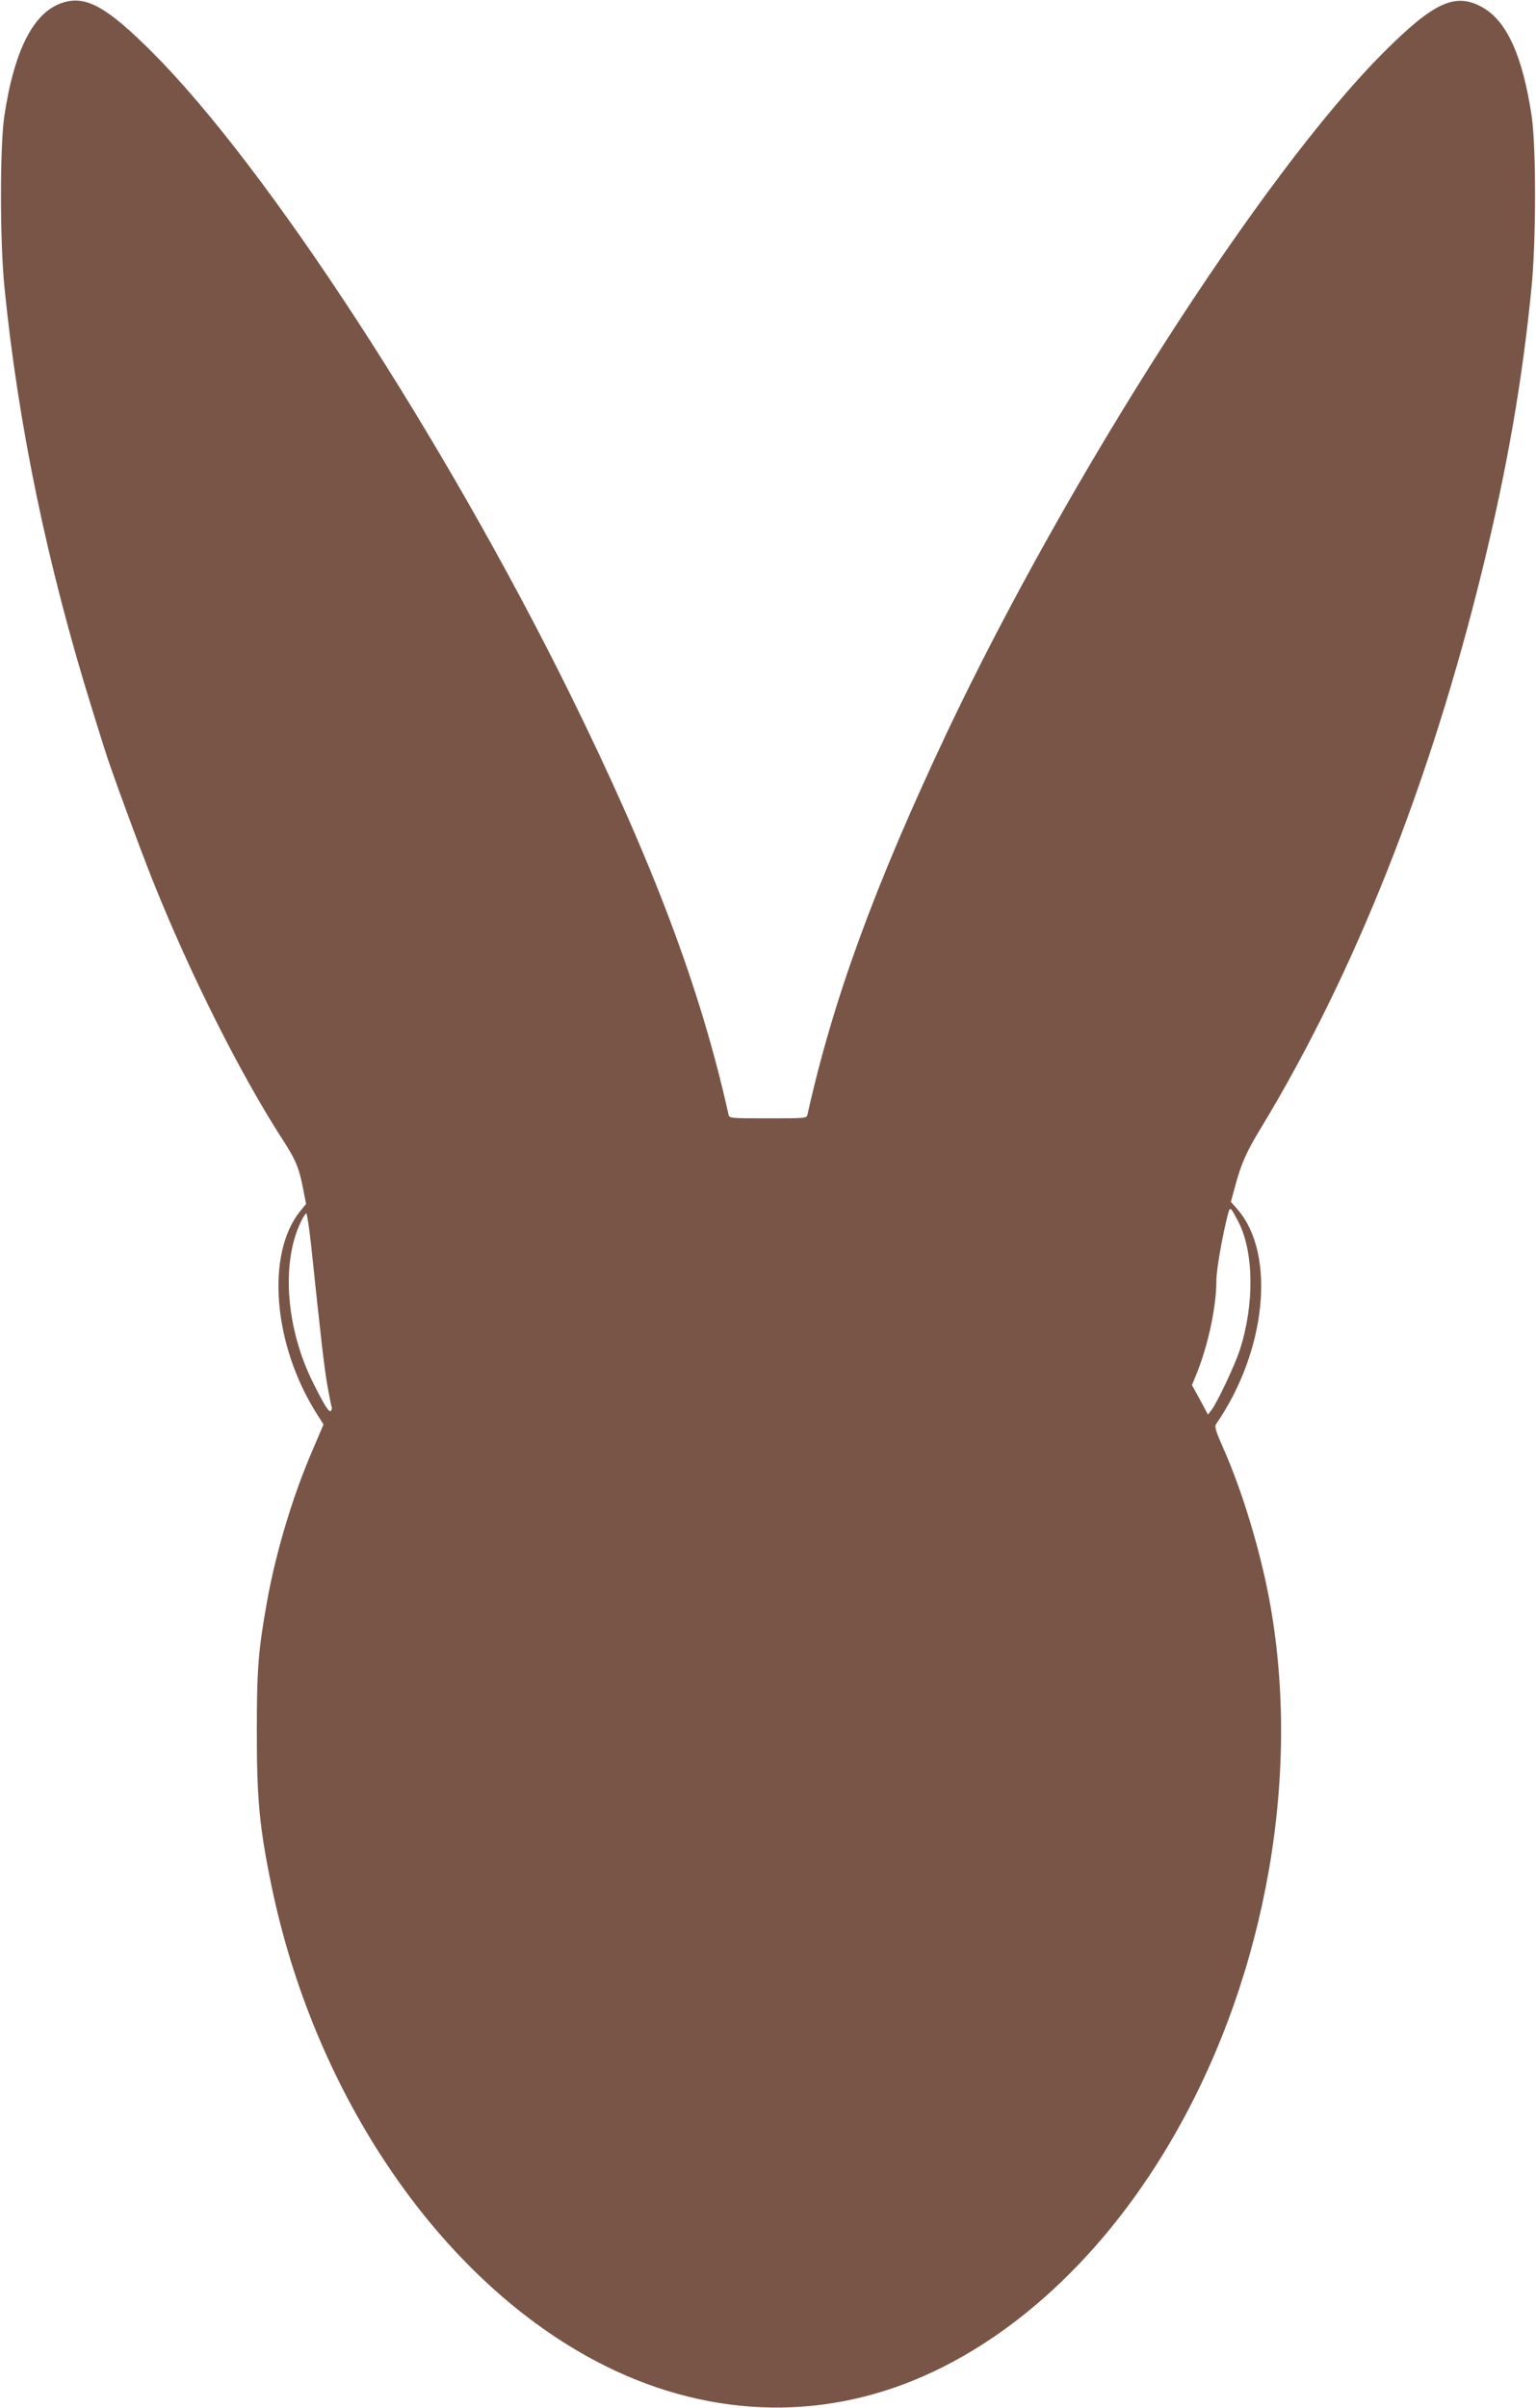 <?xml version="1.0" standalone="no"?>
<!DOCTYPE svg PUBLIC "-//W3C//DTD SVG 20010904//EN"
 "http://www.w3.org/TR/2001/REC-SVG-20010904/DTD/svg10.dtd">
<svg version="1.0" xmlns="http://www.w3.org/2000/svg"
 width="817pt" height="1280pt" viewBox="0 0 817 1280"
 preserveAspectRatio="xMidYMid meet">
<g transform="translate(0,1280) scale(0.1,-0.1)"
fill="#795548" stroke="none">
<path d="M341 12788 c-159 -45 -264 -247 -318 -605 -24 -165 -24 -666 1 -913
73 -730 228 -1477 466 -2240 28 -91 58 -186 66 -211 30 -100 186 -523 254
-694 201 -504 470 -1038 694 -1384 70 -108 88 -152 110 -269 l14 -72 -31 -38
c-185 -229 -144 -714 90 -1081 l34 -53 -56 -131 c-108 -249 -196 -543 -244
-807 -47 -263 -55 -361 -55 -695 0 -361 14 -511 80 -829 221 -1059 837 -1996
1619 -2459 558 -331 1172 -395 1740 -182 563 211 1081 689 1450 1340 484 851
670 1922 494 2845 -50 262 -144 569 -239 784 -42 94 -51 122 -42 135 267 386
320 902 116 1140 l-37 42 21 77 c34 127 60 186 141 319 497 821 898 1831 1176
2966 130 531 212 999 261 1497 25 248 25 749 1 913 -48 318 -131 503 -260 577
-145 82 -258 31 -528 -239 -645 -645 -1679 -2257 -2325 -3621 -383 -812 -603
-1414 -739 -2025 -4 -20 -12 -20 -210 -20 -198 0 -206 0 -210 20 -149 671
-404 1346 -845 2240 -672 1359 -1607 2794 -2219 3406 -239 239 -350 302 -470
267z m6245 -6481 c84 -161 87 -442 8 -685 -26 -80 -121 -281 -151 -319 l-18
-23 -42 79 -43 78 25 61 c61 150 105 357 105 494 0 59 31 234 61 352 12 44 13
43 55 -37z m-4932 -119 c55 -521 69 -643 86 -746 11 -62 22 -117 24 -121 3 -4
1 -13 -3 -20 -9 -14 -33 23 -95 147 -143 285 -171 631 -69 850 13 28 28 52 32
52 4 0 15 -73 25 -162z"/>
</g>
</svg>
